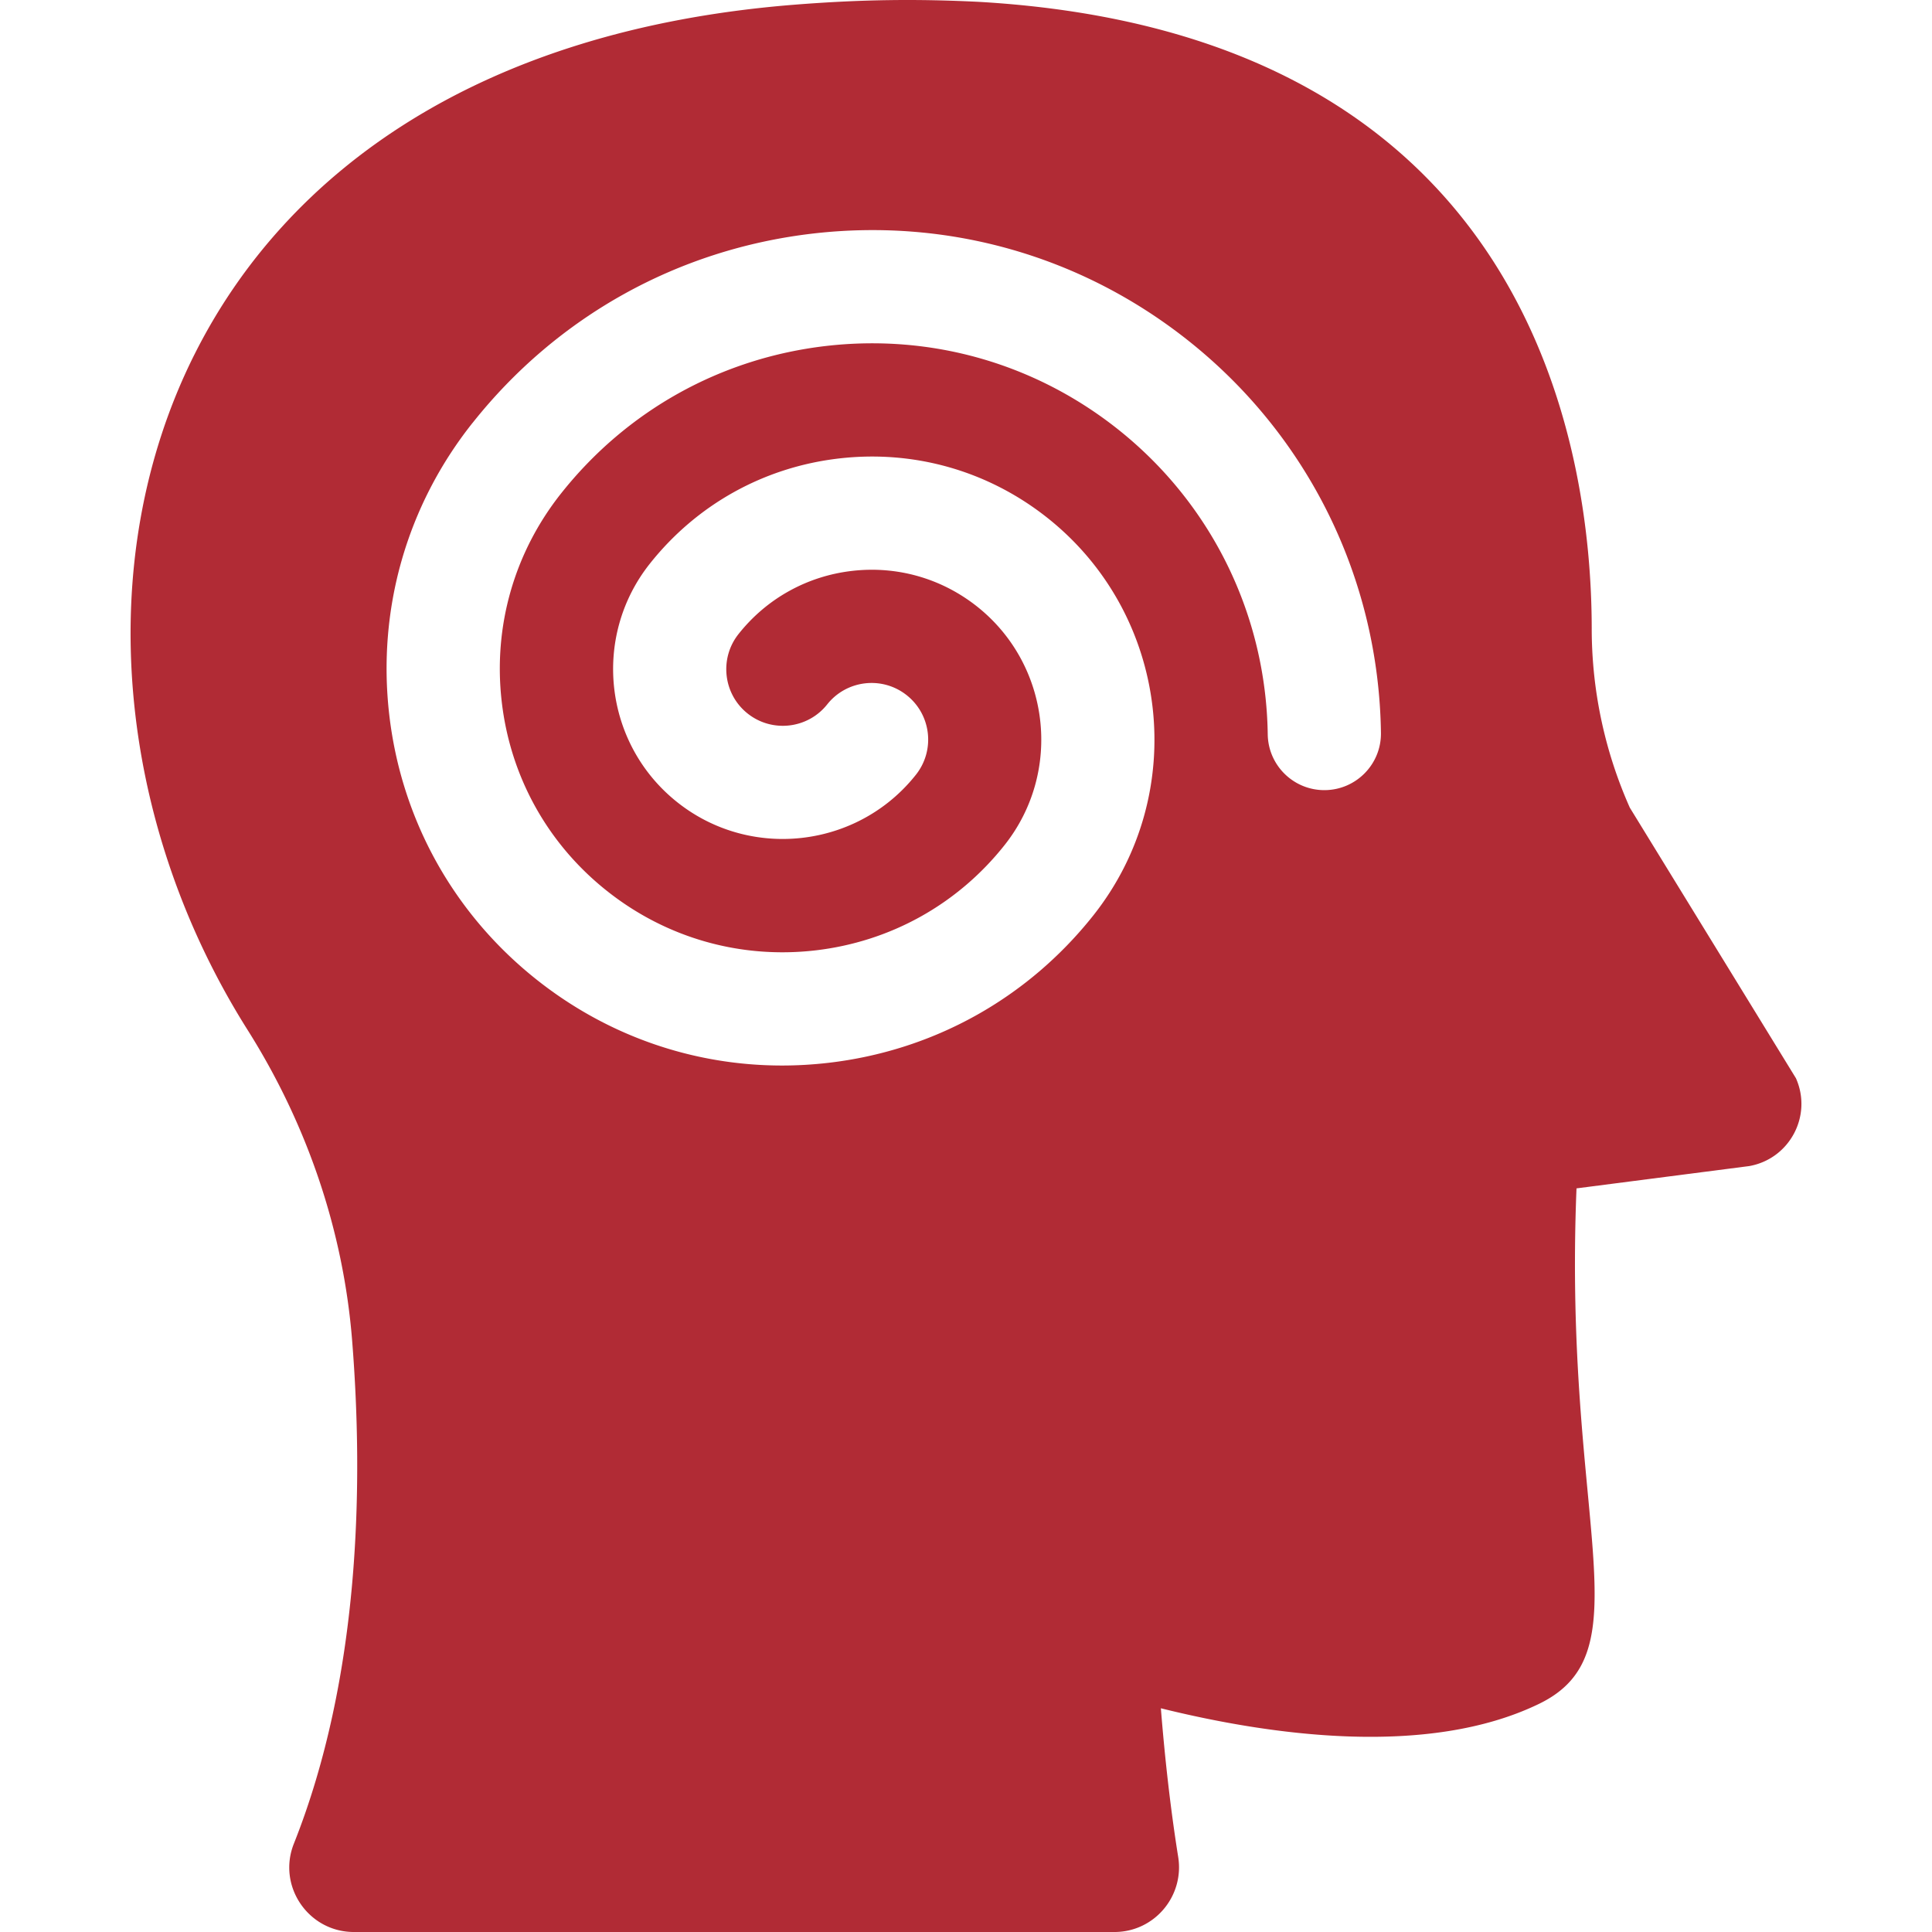 <svg xmlns="http://www.w3.org/2000/svg" version="1.1" xmlns:xlink="http://www.w3.org/1999/xlink" width="512" height="512" x="0" y="0" viewBox="0 0 512 512" style="enable-background:new 0 0 512 512" xml:space="preserve" class=""><g><path d="m475.942 285.742-44.02-71.699a116.678 116.678 0 0 1-10.1-47.5c-.04-47.78-16.16-157.628-162.51-166.058-15.54-.76-30.2-.72-49.16.79-83.08 6.71-134.32 44.16-158.62 92.669 0 .01-.01.02-.02.03-27.53 54.989-20.46 124.189 14.09 178.948 15.69 24.87 25.38 53.039 27.72 82.359 3.02 37.98 2.16 89.029-15.44 133.299-4.47 11.23 3.83 23.42 15.91 23.42h201.54c10.57 0 18.57-9.47 16.9-19.9-2.03-12.71-3.52-25.99-4.59-39.39 28.94 7.17 70.66 13.13 100.19-1.16 28.44-13.76 6.36-48.27 9.96-136.619l45.77-5.91c10.7-1.899 16.8-13.329 12.38-23.279zm-124.77-76.349h-.21c-8.19 0-14.88-6.58-15-14.79-.45-31.71-14.93-61.189-39.75-80.879-21.97-17.42-49.42-25.25-77.28-22.04-27.86 3.22-52.8 17.09-70.23 39.07-.01.02-.03.04-.05.06-12.41 15.68-17.99 35.26-15.69 55.139 2.29 19.9 12.2 37.72 27.9 50.16 15.69 12.45 35.3 18.04 55.2 15.75 19.9-2.3 37.72-12.21 50.16-27.91 15.42-19.44 12.15-47.799-7.29-63.219-9.42-7.46-21.18-10.82-33.12-9.44-5.97.69-11.63 2.52-16.73 5.36-5.1 2.83-9.64 6.67-13.37 11.38-5.14 6.48-4.05 15.94 2.43 21.07 6.48 5.14 15.93 4.05 21.07-2.43 5.15-6.49 14.59-7.58 21.08-2.43s7.58 14.58 2.43 21.07c-8.87 11.19-22.03 17.02-35.31 17.02-9.79 0-19.66-3.17-27.91-9.72-19.44-15.42-22.72-43.78-7.3-63.219 12.45-15.7 30.27-25.61 50.17-27.9 19.9-2.3 39.5 3.29 55.2 15.74 32.4 25.7 37.86 72.959 12.16 105.369-17.43 21.97-42.37 35.84-70.23 39.06-4.1.47-8.19.71-12.25.71-23.56 0-46.29-7.88-65.03-22.75-21.98-17.43-35.85-42.37-39.07-70.229-3.21-27.86 4.61-55.309 22.04-77.279.03-.04.07-.07.1-.11 22.39-28.19 54.42-45.99 90.2-50.119 35.82-4.13 71.11 5.93 99.36 28.34 31.91 25.31 50.53 63.199 51.11 103.959.12 8.277-6.5 15.087-14.79 15.207z" fill="#b12b35" opacity="1" data-original="#000000" class=""></path></g></svg>